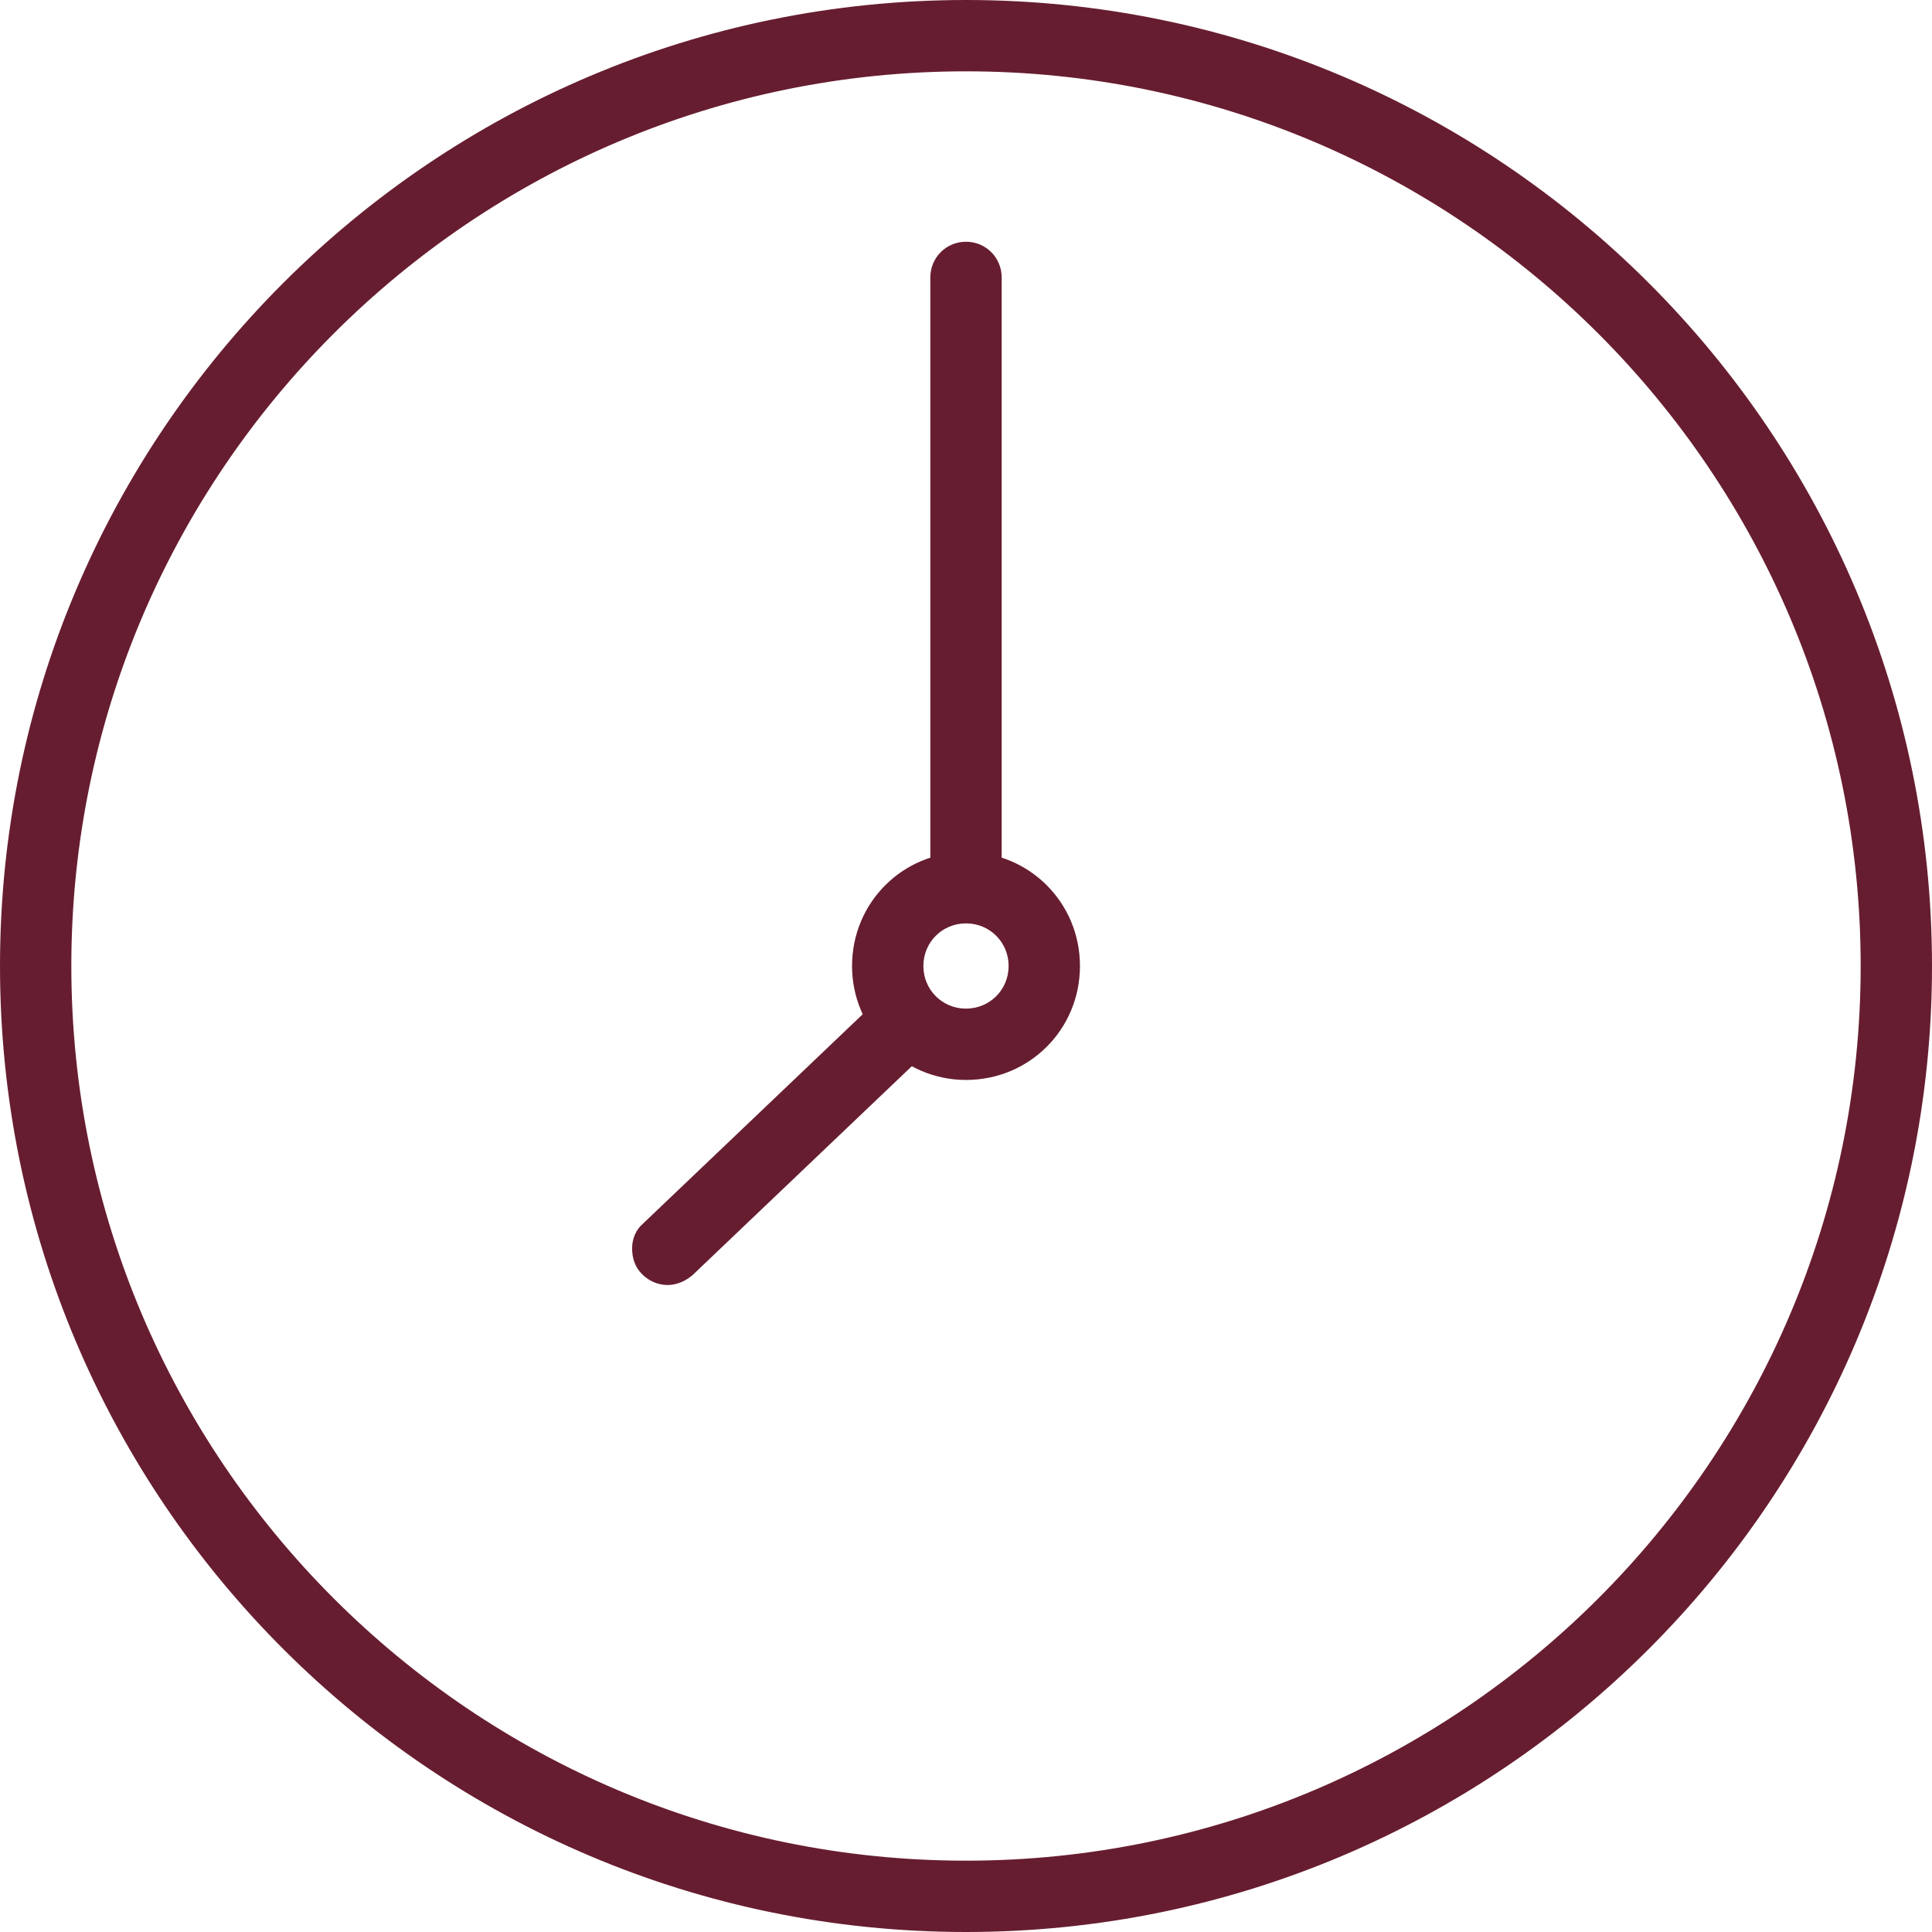 <?xml version="1.0" encoding="UTF-8"?> <svg xmlns="http://www.w3.org/2000/svg" width="50" height="50" viewBox="0 0 50 50" fill="none"> <path d="M25 49.744C11.359 49.744 0.256 38.641 0.256 25C0.256 11.359 11.359 0.256 25 0.256C38.641 0.256 49.744 11.359 49.744 25C49.744 38.641 38.641 49.744 25 49.744ZM25 1.59C12.103 1.59 1.59 12.103 1.59 25C1.59 37.897 12.103 48.41 25 48.41C37.897 48.41 48.41 37.897 48.41 25C48.41 12.103 37.923 1.59 25 1.59Z" fill="#671D30"></path> <path d="M25 50C11.205 50 0 38.795 0 25C0 11.205 11.205 0 25 0C38.795 0 50 11.205 50 25C50 38.795 38.795 50 25 50ZM25 0.513C11.487 0.513 0.513 11.487 0.513 25C0.513 38.513 11.513 49.487 25.026 49.487C38.538 49.487 49.513 38.487 49.513 25C49.513 11.513 38.513 0.513 25 0.513ZM25 48.667C11.949 48.667 1.333 38.051 1.333 25C1.333 11.949 11.949 1.333 25 1.333C38.051 1.333 48.667 11.949 48.667 25C48.667 38.051 38.051 48.667 25 48.667ZM25 1.846C12.231 1.846 1.846 12.231 1.846 25C1.846 37.769 12.231 48.154 25 48.154C37.769 48.154 48.154 37.769 48.154 25C48.154 12.231 37.769 1.846 25 1.846Z" fill="#671D30"></path> <path d="M17.282 33.026C17.103 33.026 16.923 32.949 16.795 32.821C16.538 32.564 16.538 32.128 16.795 31.872L22.769 26.18C23.051 25.923 23.462 25.923 23.718 26.18C23.974 26.436 23.974 26.872 23.718 27.128L17.744 32.821C17.615 32.949 17.436 33 17.282 33V33.026Z" fill="#671D30"></path> <path d="M17.282 33.256C17.026 33.256 16.795 33.154 16.615 32.974C16.436 32.795 16.359 32.564 16.359 32.308C16.359 32.051 16.462 31.82 16.641 31.667L22.615 25.974C22.795 25.795 23.051 25.692 23.282 25.718C23.538 25.718 23.769 25.82 23.923 26C24.103 26.18 24.18 26.41 24.18 26.667C24.18 26.923 24.077 27.154 23.897 27.308L17.923 33C17.744 33.154 17.513 33.256 17.282 33.256ZM23.256 26.231C23.256 26.231 23.051 26.282 22.974 26.359L17 32.051C17 32.051 16.872 32.231 16.872 32.333C16.872 32.436 16.897 32.564 17 32.641C17.154 32.795 17.436 32.821 17.59 32.641L23.564 26.949C23.564 26.949 23.692 26.769 23.692 26.667C23.692 26.564 23.667 26.436 23.564 26.359C23.487 26.282 23.385 26.231 23.282 26.231H23.256Z" fill="#671D30"></path> <path d="M25 23.308C24.641 23.308 24.333 23 24.333 22.641V7.179C24.333 6.821 24.641 6.513 25 6.513C25.359 6.513 25.667 6.821 25.667 7.179V22.641C25.667 23 25.359 23.308 25 23.308Z" fill="#671D30"></path> <path d="M25 23.564C24.487 23.564 24.077 23.154 24.077 22.641V7.179C24.077 6.667 24.487 6.256 25 6.256C25.513 6.256 25.923 6.667 25.923 7.179V22.641C25.923 23.154 25.513 23.564 25 23.564ZM25 6.769C24.769 6.769 24.59 6.949 24.59 7.179V22.641C24.59 22.872 24.769 23.051 25 23.051C25.231 23.051 25.41 22.872 25.41 22.641V7.179C25.41 6.949 25.231 6.769 25 6.769Z" fill="#671D30"></path> <path d="M25 27.692C23.513 27.692 22.308 26.487 22.308 25C22.308 23.513 23.513 22.308 25 22.308C26.487 22.308 27.692 23.513 27.692 25C27.692 26.487 26.487 27.692 25 27.692ZM25 23.667C24.256 23.667 23.667 24.256 23.667 25C23.667 25.744 24.282 26.333 25 26.333C25.718 26.333 26.333 25.718 26.333 25C26.333 24.282 25.718 23.667 25 23.667Z" fill="#671D30"></path> <path d="M25 27.949C23.385 27.949 22.051 26.641 22.051 25C22.051 23.359 23.359 22.051 25 22.051C26.641 22.051 27.949 23.359 27.949 25C27.949 26.641 26.641 27.949 25 27.949ZM25 22.564C23.667 22.564 22.564 23.667 22.564 25C22.564 26.333 23.667 27.436 25 27.436C26.333 27.436 27.436 26.333 27.436 25C27.436 23.667 26.333 22.564 25 22.564ZM25 26.59C24.128 26.59 23.41 25.872 23.41 25C23.41 24.128 24.128 23.41 25 23.41C25.872 23.41 26.59 24.128 26.59 25C26.59 25.872 25.872 26.59 25 26.59ZM25 23.897C24.385 23.897 23.897 24.385 23.897 25C23.897 25.615 24.385 26.103 25 26.103C25.615 26.103 26.103 25.615 26.103 25C26.103 24.385 25.615 23.897 25 23.897Z" fill="#671D30"></path> </svg> 